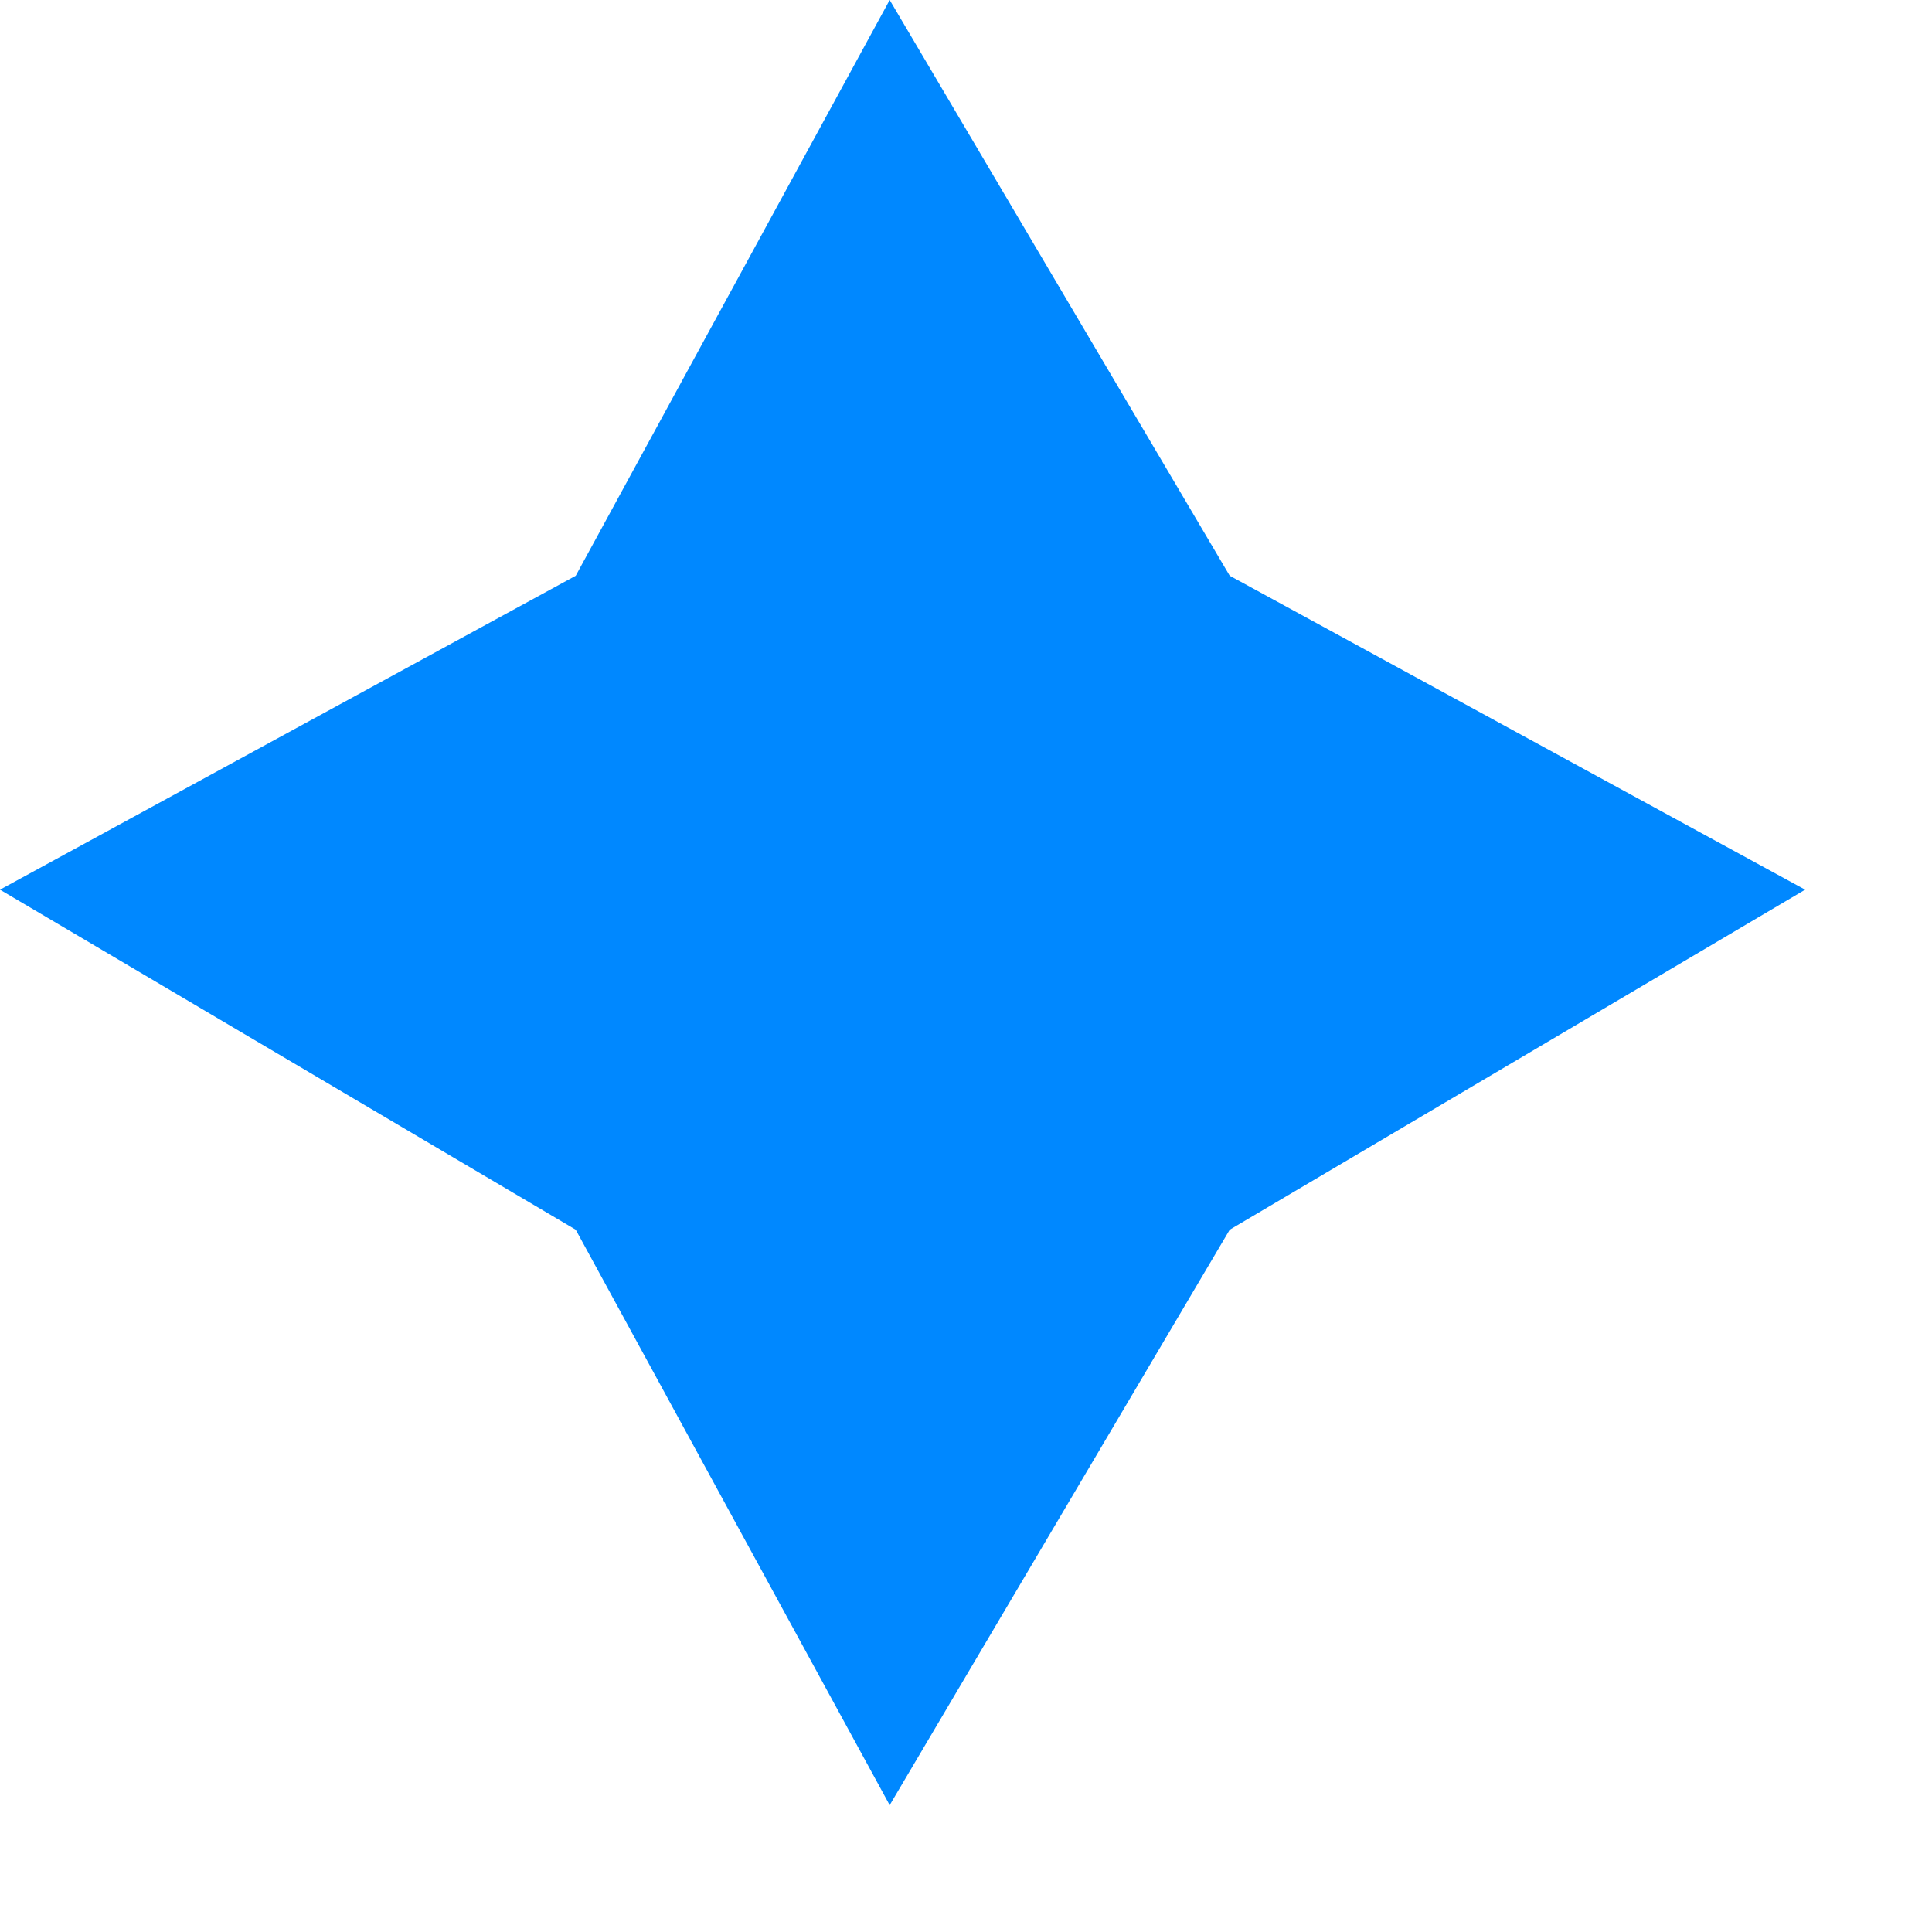 <svg width="6" height="6" viewBox="0 0 6 6" fill="none" xmlns="http://www.w3.org/2000/svg">
<path d="M3.819 1.788L5.606 2.763L3.819 3.819L2.763 5.606L1.788 3.819L0 2.763L1.788 1.788L2.763 0L3.819 1.788Z" fill="#0088FF"/>
</svg>

